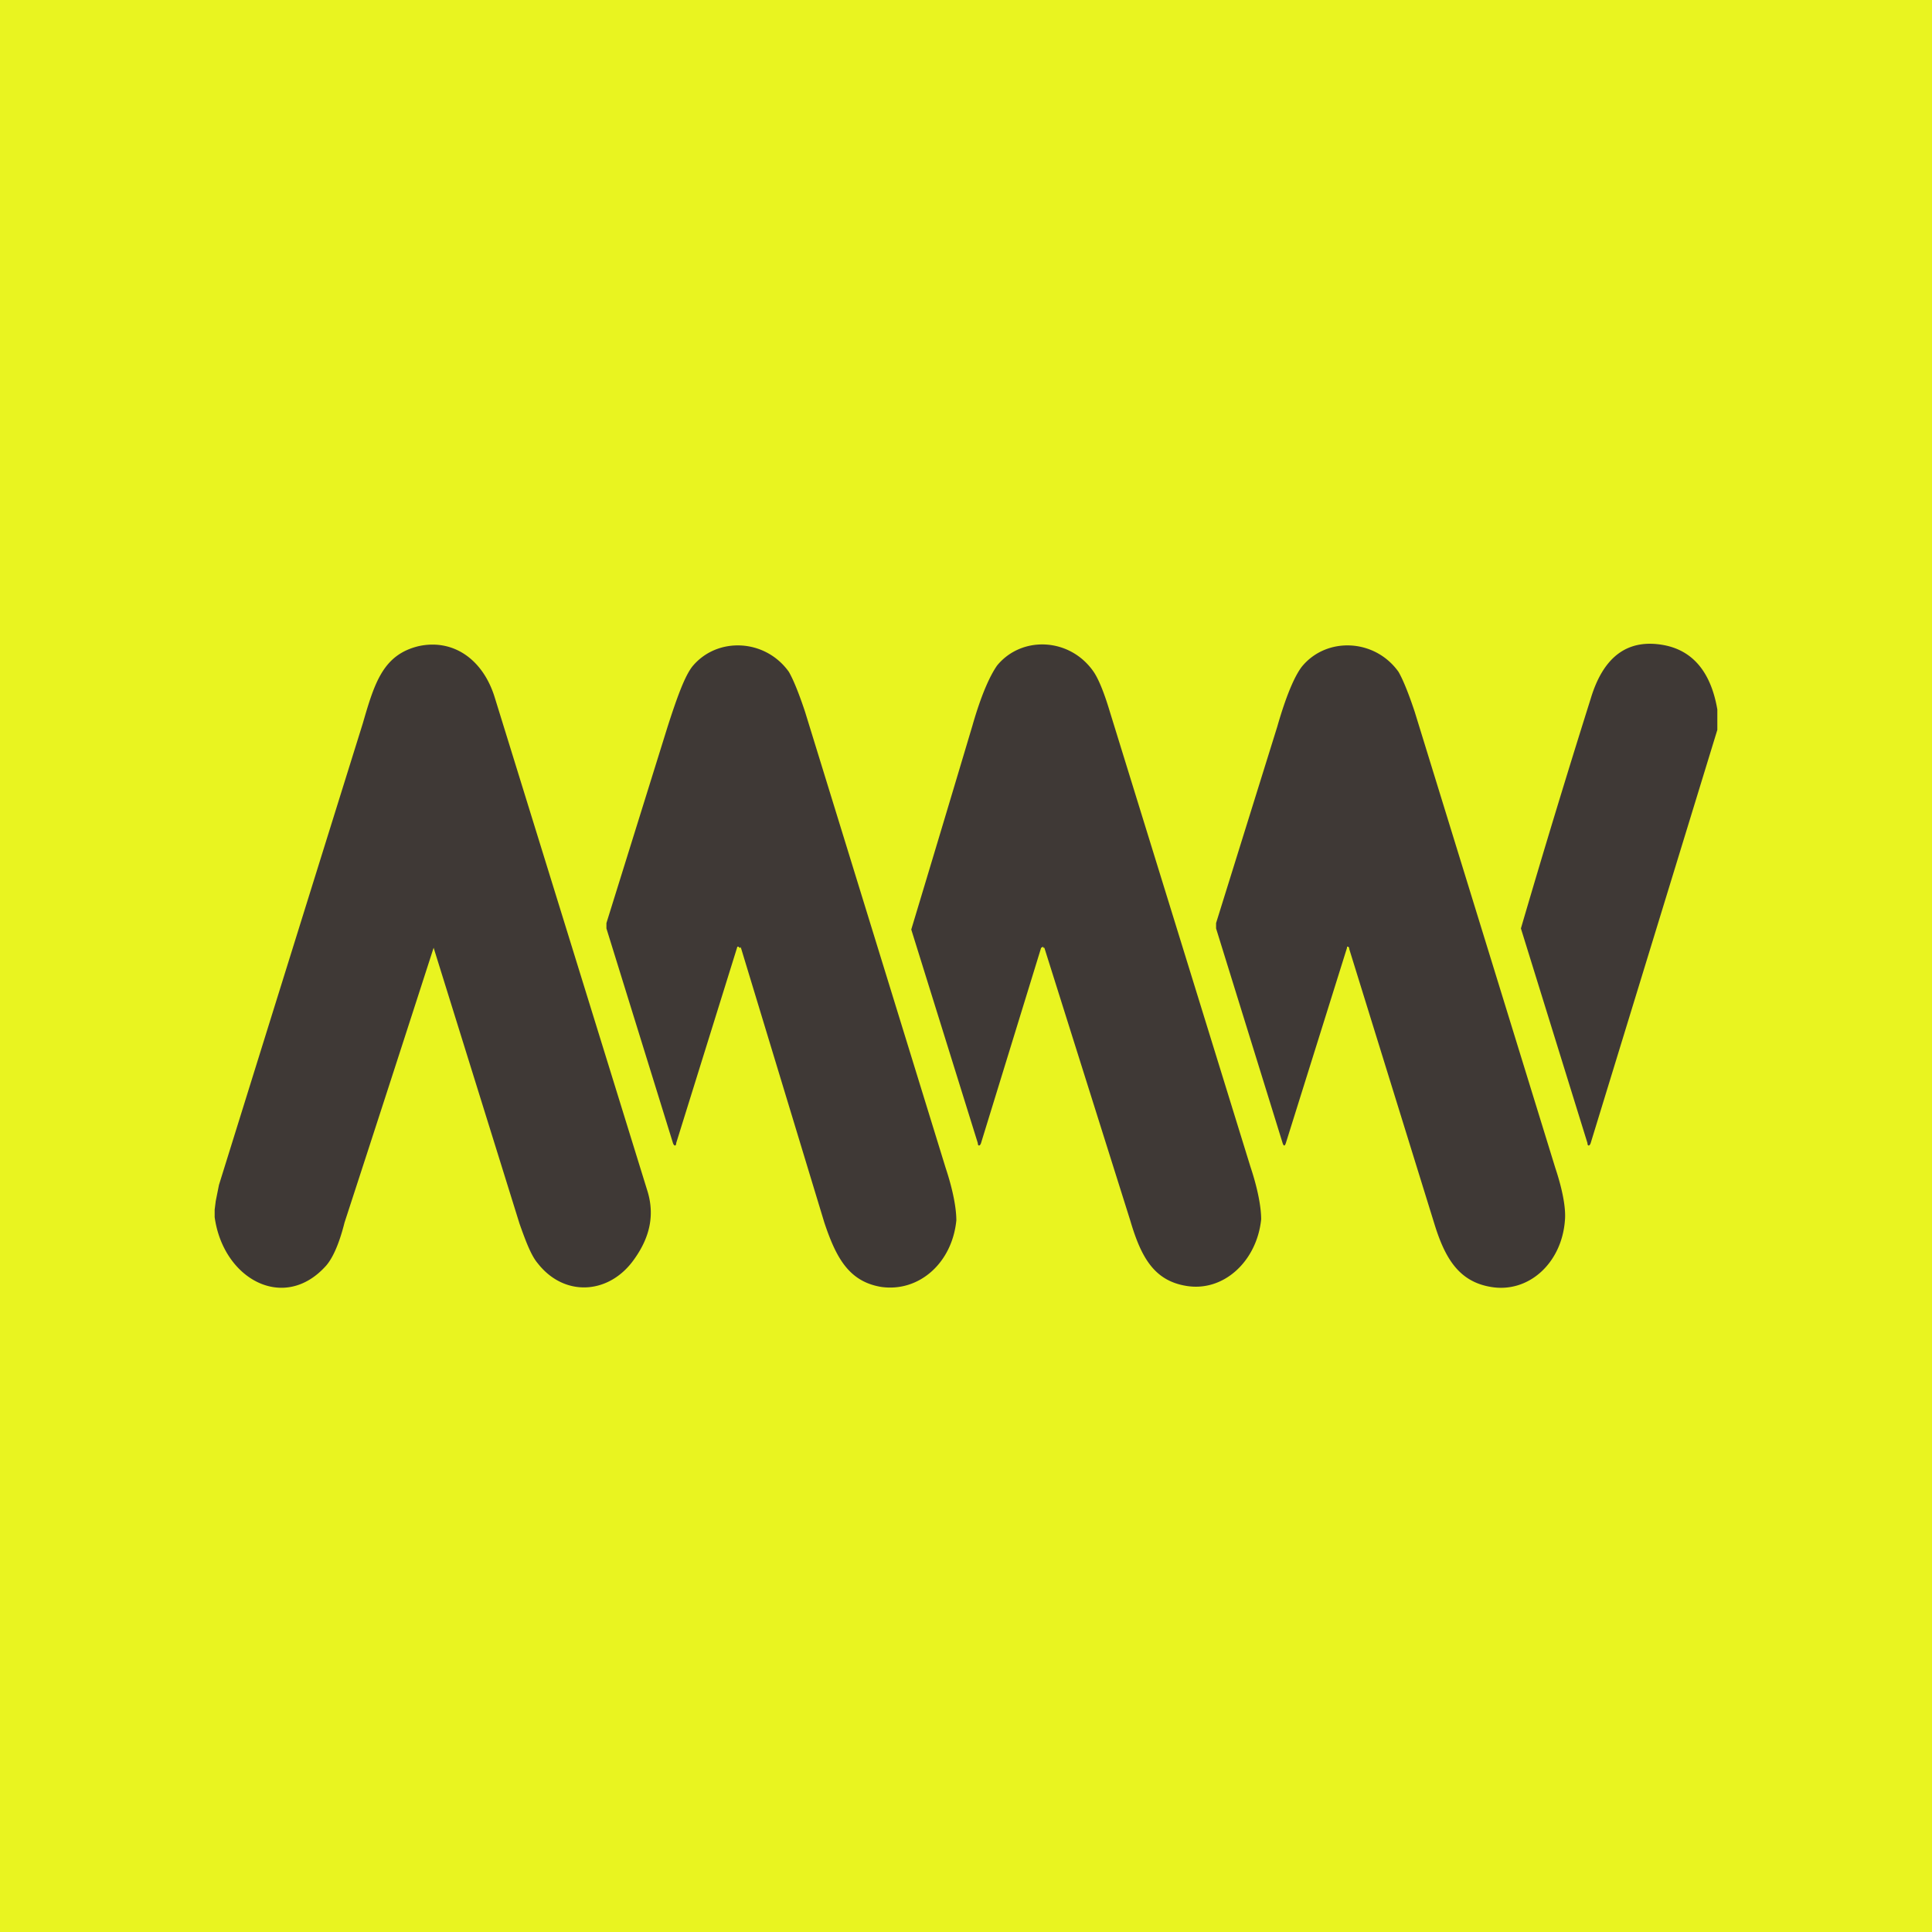 <!-- by TradingView --><svg width="18" height="18" viewBox="0 0 18 18" xmlns="http://www.w3.org/2000/svg"><path fill="#E9F420" d="M0 0h18v18H0z"/><path d="M16 6.81v-.2c-.06-.35-.23-.55-.5-.6-.33-.06-.56.1-.68.5a107.3 107.3 0 0 0-.65 2.14l.62 2c0 .03.02.03.03 0L16 6.8ZM2 11.34v-.07l.01-.08.03-.15a6655.73 6655.73 0 0 1 1.34-4.3c.11-.38.19-.64.52-.72.32-.07.6.12.71.48l1.42 4.59c.07.22.03.43-.12.64-.23.33-.65.36-.9.04-.06-.07-.11-.2-.17-.37l-.8-2.57a871.25 871.25 0 0 1-.83 2.56c-.05.2-.11.33-.17.4-.39.44-.96.13-1.04-.45Zm4.9-2.51h-.01l-.01-.01h-.01l-.57 1.83c0 .03-.02.03-.03 0l-.62-2V8.6l.57-1.83c.09-.28.16-.47.23-.56.23-.28.68-.26.9.05.04.07.09.19.15.37l1.31 4.25c.07.21.1.38.1.49-.04.4-.35.67-.7.62-.3-.05-.42-.27-.53-.6L6.9 8.82Zm2.82 0h.01l.8 2.54c.1.34.22.56.52.61.35.06.66-.23.7-.62 0-.11-.03-.28-.1-.49l-1.31-4.24c-.06-.2-.11-.31-.15-.37-.22-.32-.67-.34-.9-.06-.07.1-.15.28-.23.56a640.7 640.7 0 0 1-.57 1.9l.62 1.99c0 .03.02.03.03 0l.56-1.82.02-.01Zm2.85 0-.01-.01h-.01v.01l-.57 1.82c-.01.03-.02.03-.03 0l-.62-2V8.6l.57-1.83c.08-.28.16-.47.23-.56.23-.28.68-.26.9.05.04.07.09.19.15.37l1.31 4.25c.07.21.1.38.09.49-.03.4-.34.68-.69.62-.3-.05-.43-.27-.53-.6l-.79-2.55Z" fill="#3F3936"/></svg>